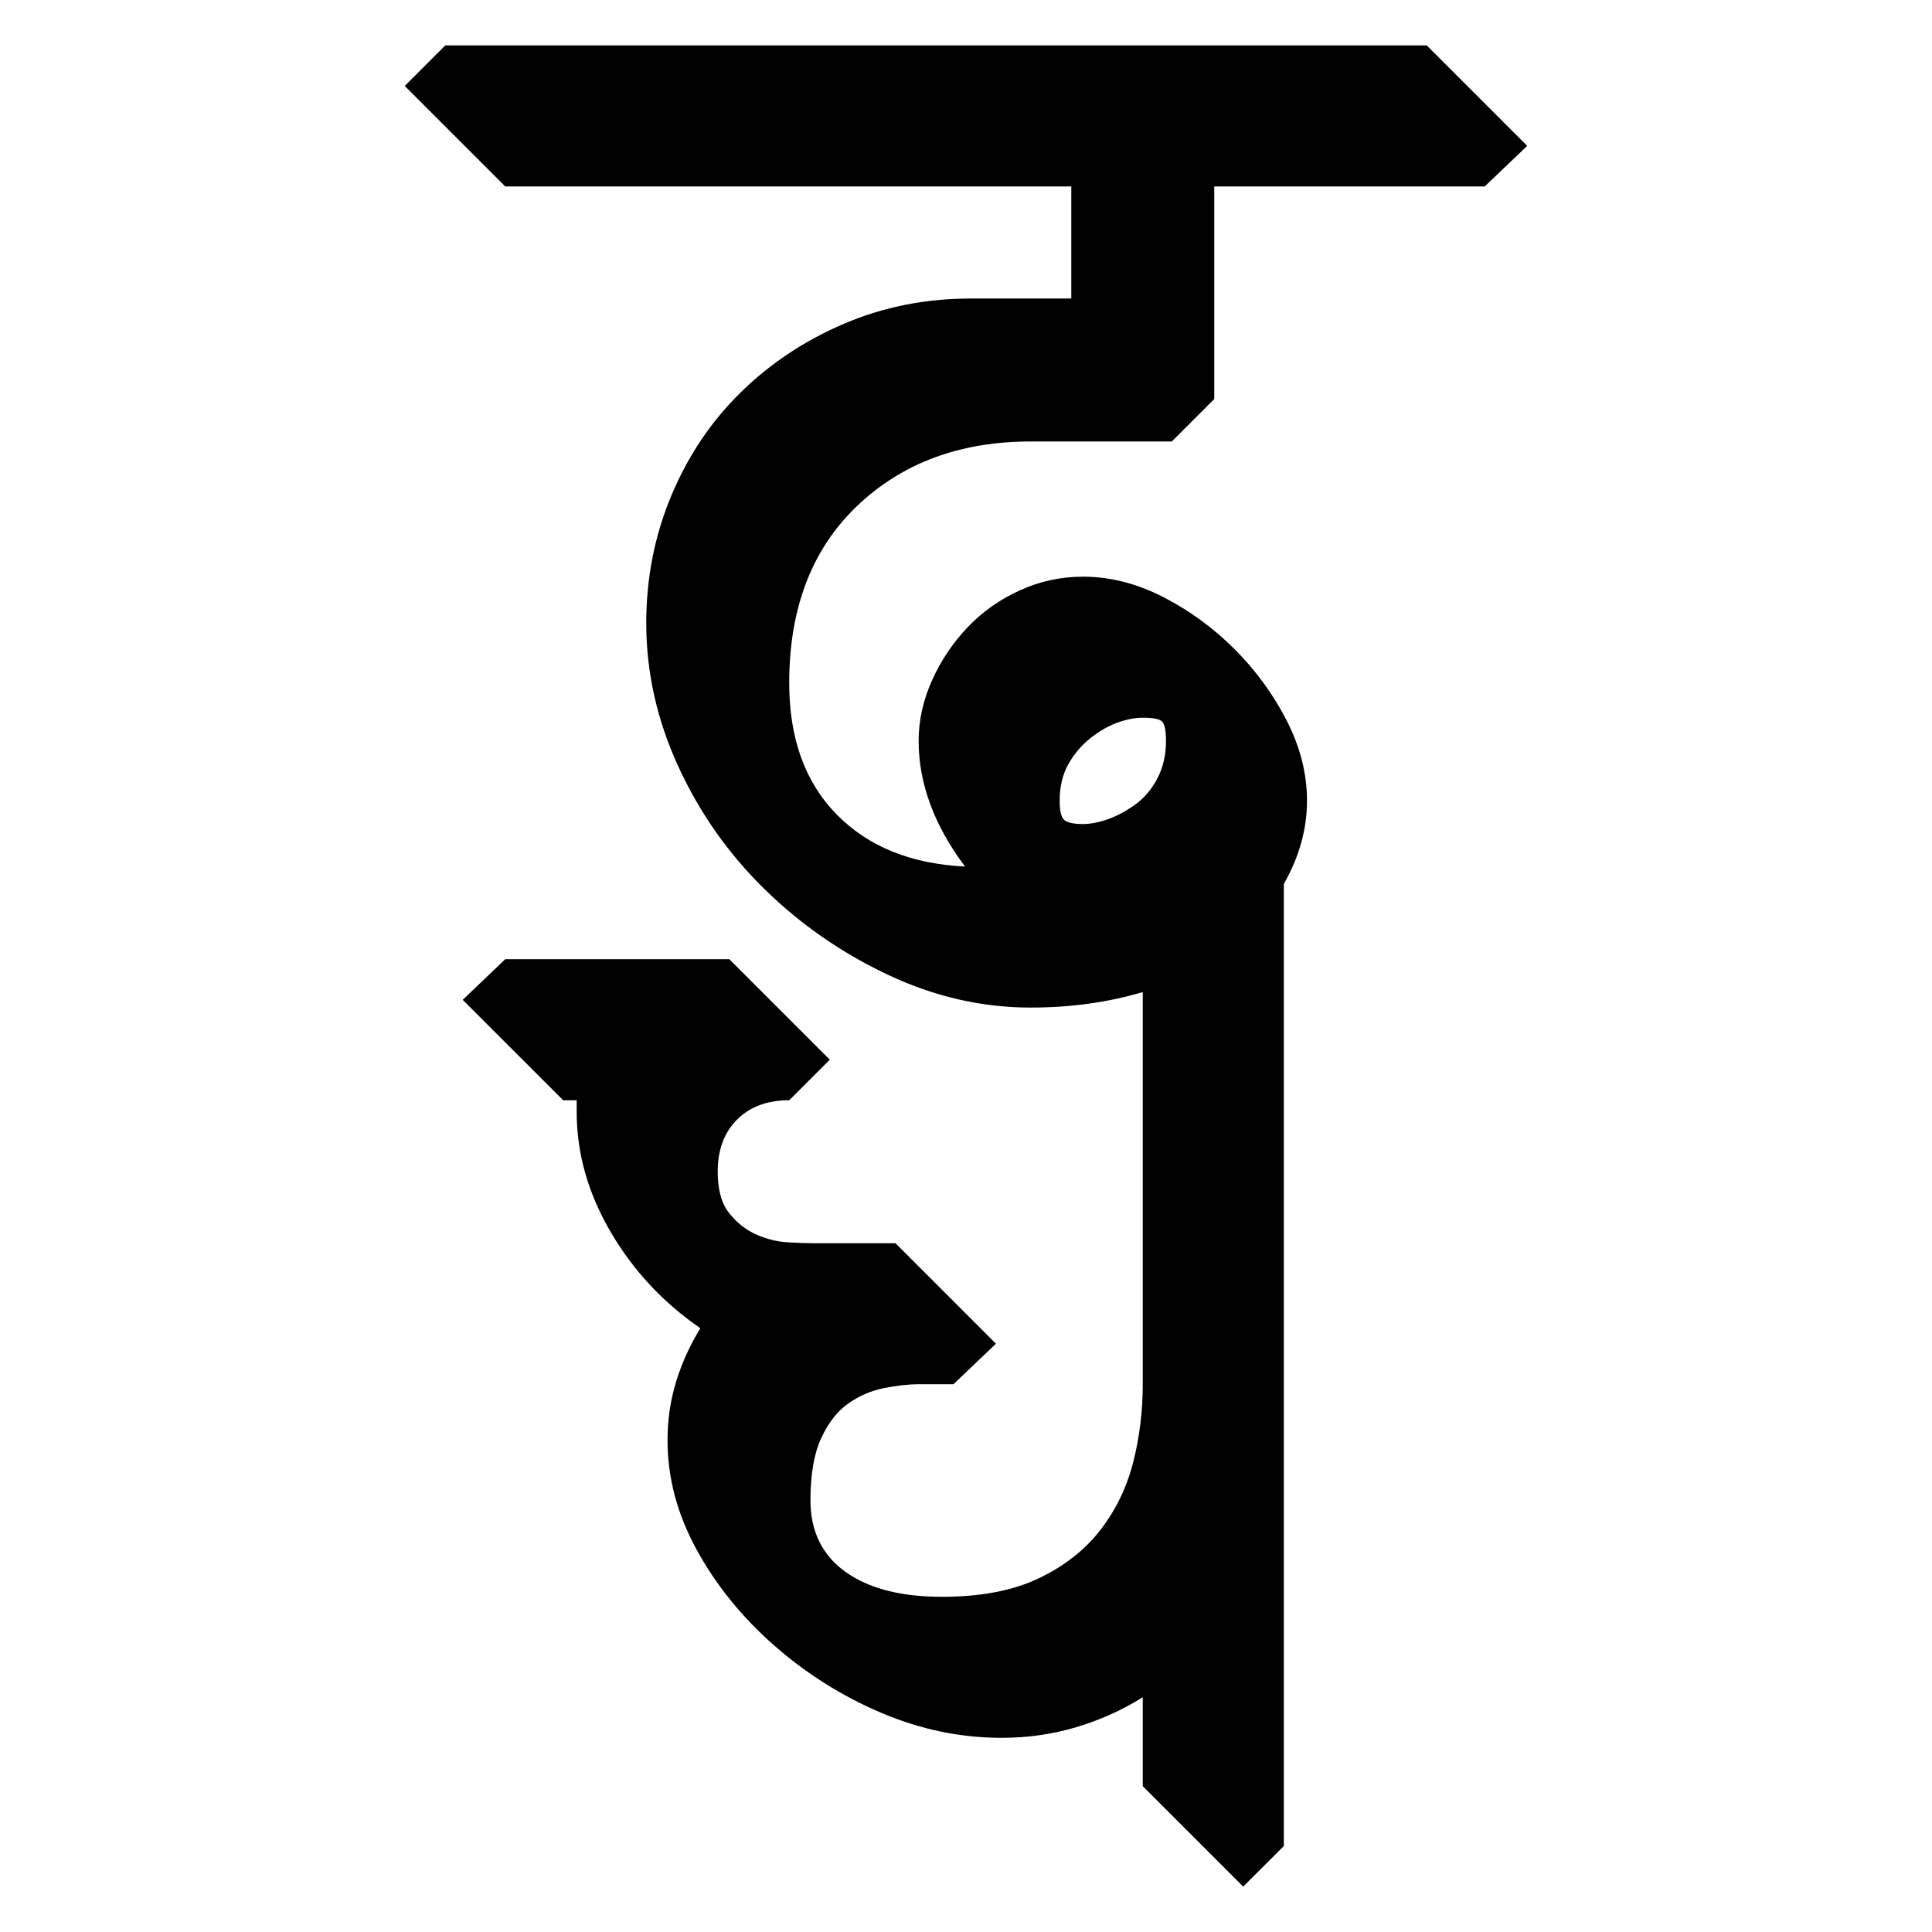 <?xml version="1.0" encoding="UTF-8" standalone="no"?>
<!-- Created with Inkscape (http://www.inkscape.org/) -->

<svg
   xmlns:dc="http://purl.org/dc/elements/1.1/"
   xmlns:cc="http://creativecommons.org/ns#"
   xmlns:rdf="http://www.w3.org/1999/02/22-rdf-syntax-ns#"
   xmlns:svg="http://www.w3.org/2000/svg"
   xmlns="http://www.w3.org/2000/svg"
   xmlns:sodipodi="http://sodipodi.sourceforge.net/DTD/sodipodi-0.dtd"
   xmlns:inkscape="http://www.inkscape.org/namespaces/inkscape"
   width="64"
   height="64"
   id="svg3000"
   version="1.1"
   inkscape:version="0.48.0 r9654"
   sodipodi:docname="DDHda.svg">
  <defs
     id="defs3002" />
  <sodipodi:namedview
     id="base"
     pagecolor="#ffffff"
     bordercolor="#666666"
     borderopacity="1.0"
     inkscape:pageopacity="0.0"
     inkscape:pageshadow="2"
     inkscape:zoom="4.1118812"
     inkscape:cx="15.721369"
     inkscape:cy="32.549483"
     inkscape:document-units="px"
     inkscape:current-layer="text3428"
     showgrid="false"
     inkscape:window-width="1024"
     inkscape:window-height="745"
     inkscape:window-x="-8"
     inkscape:window-y="-8"
     inkscape:window-maximized="1" />
  <g
     inkscape:label="Layer 1"
     inkscape:groupmode="layer"
     id="layer1"
     transform="translate(0,-988.362)">
    <g
       style="font-size:64px;font-style:normal;font-variant:normal;font-weight:normal;font-stretch:normal;line-height:125%;letter-spacing:0px;word-spacing:0px;fill:#000000;fill-opacity:1;stroke:none;font-family:Chandas;-inkscape-font-specification:Chandas"
       id="text3085" />
    <g
       transform="translate(4.456,992.385)"
       style="font-size:64px;font-style:normal;font-variant:normal;font-weight:normal;font-stretch:normal;line-height:125%;letter-spacing:0px;word-spacing:0px;fill:#000000;fill-opacity:1;stroke:none;font-family:Chandas;-inkscape-font-specification:Chandas"
       id="text3127">
      <g
         style="line-height:125%;fill:#000000;font-family:Chandas;-inkscape-font-specification:Chandas"
         id="text3428">
        <g
           style="font-size:64px;font-style:normal;font-variant:normal;font-weight:normal;font-stretch:normal;line-height:125%;letter-spacing:0px;word-spacing:0px;fill:#000000;fill-opacity:1;stroke:none;font-family:Chandas;-inkscape-font-specification:Chandas"
           id="text4024">
          <path
             d="M 21.688,32.424 C 20.963,32.424 20.387,32.638 19.96,33.065 C 19.532,33.492 19.319,34.068 19.319,34.793 C 19.319,35.391 19.447,35.85 19.704,36.169 C 19.96,36.489 20.259,36.724 20.6,36.873 C 20.941,37.023 21.282,37.108 21.624,37.129 C 21.965,37.15 22.242,37.16 22.456,37.16 L 25.208,37.16 L 28.536,40.489 L 27.128,41.832 L 25.975,41.832 C 25.634,41.832 25.25,41.875 24.824,41.96 C 24.397,42.046 24.003,42.216 23.64,42.473 C 23.278,42.729 22.979,43.114 22.744,43.625 C 22.509,44.137 22.391,44.819 22.391,45.672 C 22.391,46.697 22.775,47.487 23.544,48.041 C 24.312,48.596 25.379,48.873 26.745,48.873 C 28.025,48.873 29.091,48.671 29.944,48.265 C 30.797,47.859 31.479,47.326 31.992,46.664 C 32.504,46.003 32.867,45.256 33.08,44.424 C 33.293,43.592 33.399,42.728 33.399,41.832 L 33.399,28.84 C 32.248,29.183 31.011,29.354 29.688,29.354 C 28.067,29.354 26.488,28.991 24.952,28.265 C 23.415,27.539 22.05,26.59 20.855,25.416 C 19.66,24.243 18.711,22.889 18.007,21.353 C 17.304,19.817 16.952,18.239 16.952,16.618 C 16.952,15.124 17.229,13.716 17.784,12.393 C 18.338,11.07 19.106,9.929 20.087,8.969 C 21.069,8.009 22.21,7.252 23.511,6.698 C 24.813,6.143 26.21,5.866 27.704,5.866 L 31.032,5.866 L 31.032,2.153 L 12.28,2.153 L 8.952,-1.175 L 10.296,-2.519 L 42.807,-2.519 L 46.135,0.809 L 44.727,2.153 L 35.768,2.153 L 35.768,9.194 L 34.36,10.602 L 29.688,10.602 C 27.342,10.602 25.422,11.316 23.928,12.745 C 22.435,14.175 21.688,16.127 21.688,18.602 C 21.688,20.437 22.211,21.887 23.256,22.953 C 24.302,24.02 25.721,24.596 27.512,24.682 C 26.488,23.316 25.975,21.929 25.975,20.522 C 25.975,19.838 26.125,19.166 26.423,18.505 C 26.722,17.844 27.117,17.258 27.608,16.745 C 28.099,16.233 28.675,15.828 29.337,15.529 C 29.998,15.23 30.691,15.08 31.417,15.08 C 32.312,15.08 33.197,15.304 34.072,15.752 C 34.946,16.2 35.736,16.776 36.44,17.481 C 37.144,18.185 37.721,18.975 38.169,19.849 C 38.616,20.723 38.84,21.608 38.84,22.504 C 38.84,23.443 38.585,24.36 38.073,25.256 L 38.073,57.129 L 36.727,58.473 L 33.399,55.145 L 33.399,52.202 C 32.717,52.627 31.981,52.958 31.192,53.193 C 30.403,53.428 29.581,53.545 28.727,53.545 C 27.363,53.545 26.03,53.268 24.728,52.713 C 23.427,52.159 22.243,51.412 21.176,50.473 C 20.11,49.534 19.257,48.478 18.617,47.305 C 17.977,46.132 17.657,44.927 17.657,43.69 C 17.657,43.006 17.753,42.355 17.944,41.737 C 18.135,41.118 18.402,40.532 18.745,39.977 C 17.506,39.124 16.514,38.058 15.767,36.778 C 15.02,35.498 14.647,34.175 14.647,32.809 L 14.647,32.424 L 14.2,32.424 L 10.872,29.098 L 12.28,27.752 L 19.704,27.752 L 23.032,31.08 z M 30.647,22.504 C 30.647,22.847 30.7,23.061 30.807,23.146 C 30.914,23.231 31.117,23.274 31.417,23.274 C 31.672,23.274 31.949,23.22 32.248,23.114 C 32.546,23.007 32.845,22.847 33.144,22.633 C 33.443,22.42 33.688,22.132 33.88,21.769 C 34.072,21.406 34.169,20.991 34.169,20.522 C 34.169,20.179 34.126,19.966 34.041,19.88 C 33.955,19.795 33.741,19.752 33.399,19.752 C 33.144,19.752 32.867,19.806 32.568,19.912 C 32.269,20.019 31.97,20.19 31.671,20.425 C 31.373,20.66 31.127,20.948 30.935,21.289 C 30.743,21.631 30.647,22.036 30.647,22.504 z"
             style=""
             id="path4029" />
        </g>
      </g>
    </g>
  </g>
</svg>

